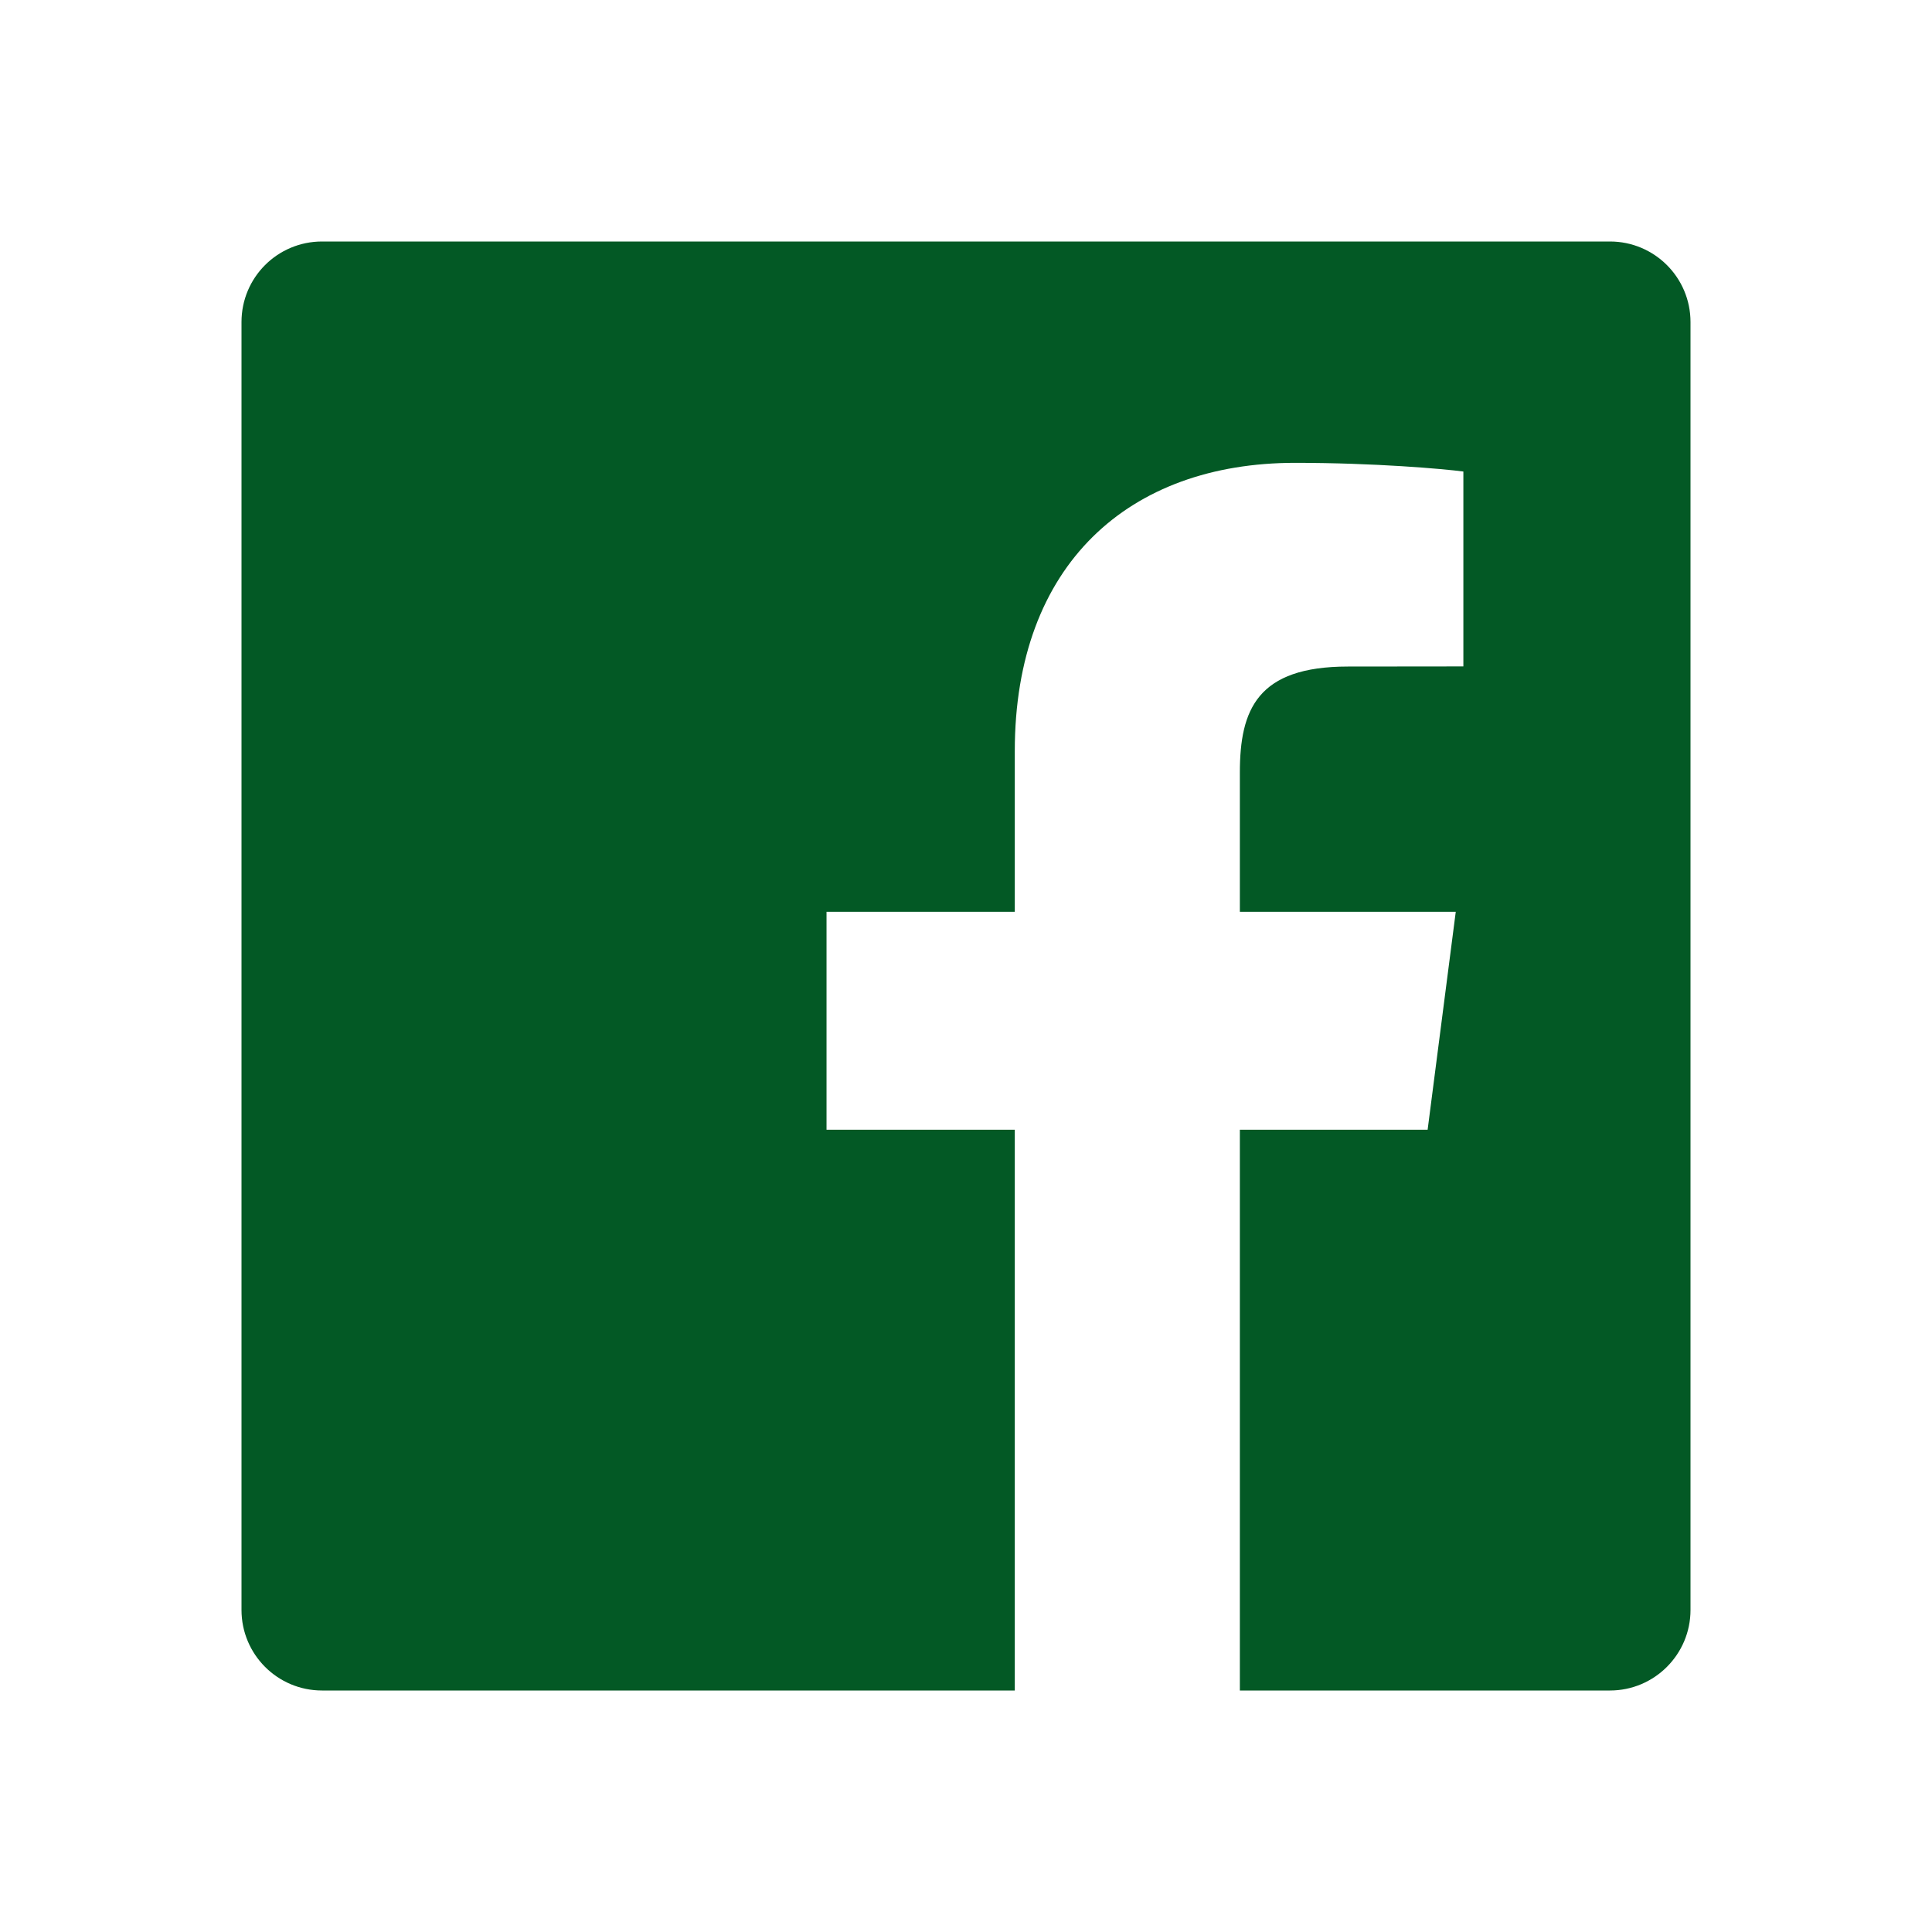 <svg width="16" height="16" viewBox="0 0 16 16" fill="none" xmlns="http://www.w3.org/2000/svg">
<path d="M10.268 14V9.356H11.823L12.056 7.551H10.268V6.398C10.268 5.876 10.413 5.52 11.163 5.52L12.119 5.519V3.905C11.954 3.883 11.386 3.833 10.726 3.833C9.348 3.833 8.404 4.675 8.404 6.22V7.551H6.845V9.356H8.404V14H2.667C2.298 14 2 13.701 2 13.333V2.667C2 2.298 2.298 2 2.667 2H13.333C13.701 2 14 2.298 14 2.667V13.333C14 13.701 13.701 14 13.333 14H10.268Z" fill="#035925"/>
</svg>
